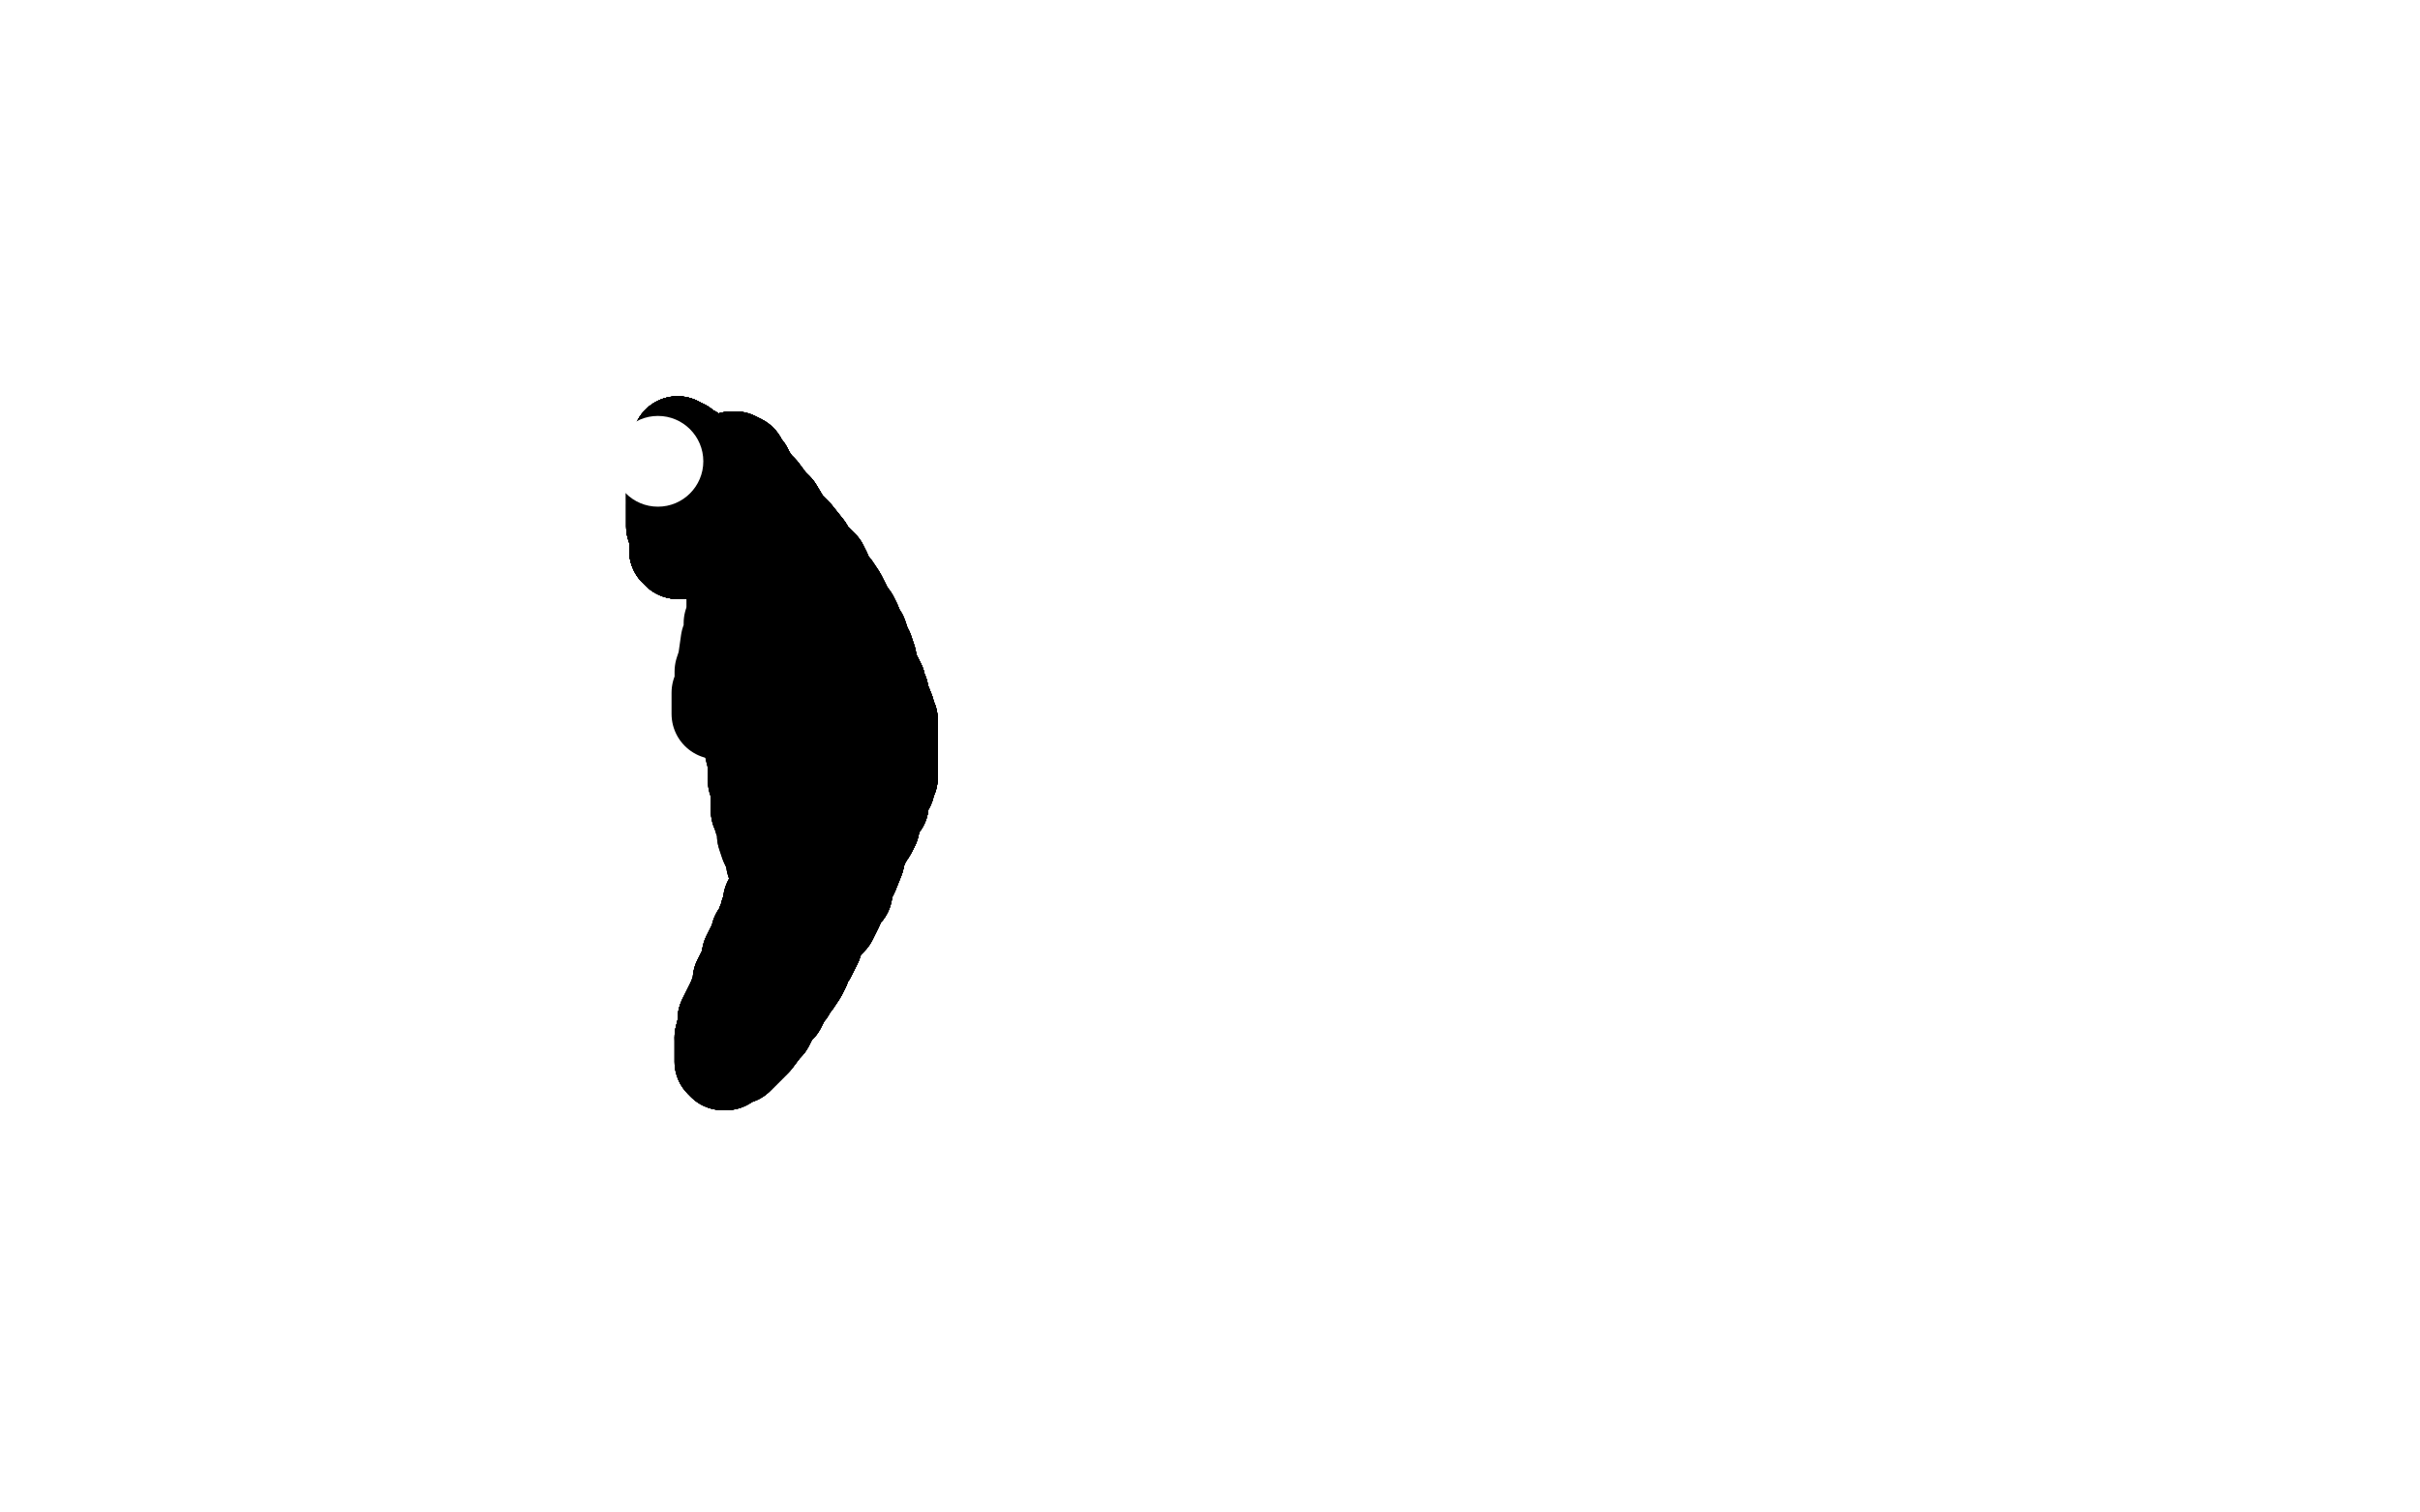 <?xml version="1.0" standalone="no"?>
<!DOCTYPE svg PUBLIC "-//W3C//DTD SVG 1.1//EN"
"http://www.w3.org/Graphics/SVG/1.1/DTD/svg11.dtd">

<svg width="800" height="500" version="1.1" xmlns="http://www.w3.org/2000/svg" xmlns:xlink="http://www.w3.org/1999/xlink" style="stroke-antialiasing: false"><desc>This SVG has been created on https://colorillo.com/</desc><rect x='0' y='0' width='800' height='500' style='fill: rgb(255,255,255); stroke-width:0' /><polyline points="237,236 237,234 237,233 237,229 238,227 238,222 239,219 240,212 241,210 241,206 242,204 242,202 242,196 243,194 243,192 243,187 243,186 243,183 244,182 244,179 244,177 244,176 244,175 244,171 244,169 244,167 243,164 243,163 242,162 241,160 240,159 239,158 238,157 236,155 235,155 234,154 233,153 231,152 230,151 230,150 229,150 229,149 227,148 226,147 225,147 224,146 224,148 224,150 224,151" style="fill: none; stroke: #000000; stroke-width: 30; stroke-linejoin: round; stroke-linecap: round; stroke-antialiasing: false; stroke-antialias: 0; opacity: 1.0"/>
<polyline points="242,204 242,202 242,196 243,194 243,192 243,187 243,186 243,183 244,182 244,179 244,177 244,176 244,175 244,171 244,169 244,167 243,164 243,163 242,162 241,160 240,159 239,158 238,157 236,155 235,155 234,154 233,153 231,152 230,151 230,150 229,150 229,149 227,148 226,147 225,147 224,146 224,148 224,150 224,151 223,153 223,155 223,158 222,160 222,163 222,165" style="fill: none; stroke: #000000; stroke-width: 30; stroke-linejoin: round; stroke-linecap: round; stroke-antialiasing: false; stroke-antialias: 0; opacity: 1.0"/>
<polyline points="242,196 243,194 243,192 243,187 243,186 243,183 244,182 244,179 244,177 244,176 244,175 244,171 244,169 244,167 243,164 243,163 242,162 241,160 240,159 239,158 238,157 236,155 235,155 234,154 233,153 231,152 230,151 230,150 229,150 229,149 227,148 226,147 225,147 224,146 224,148 224,150 224,151 223,153 223,155 223,158 222,160 222,163 222,165 222,166 222,167 222,168 222,171 222,172 222,174" style="fill: none; stroke: #000000; stroke-width: 30; stroke-linejoin: round; stroke-linecap: round; stroke-antialiasing: false; stroke-antialias: 0; opacity: 1.0"/>
<polyline points="244,175 244,171 244,169 244,167 243,164 243,163 242,162 241,160 240,159 239,158 238,157 236,155 235,155 234,154 233,153 231,152 230,151 230,150 229,150 229,149 227,148 226,147 225,147 224,146 224,148 224,150 224,151 223,153 223,155 223,158 222,160 222,163 222,165 222,166 222,167 222,168 222,171 222,172 222,174 223,177 223,178 223,179 223,181 223,182 224,182" style="fill: none; stroke: #000000; stroke-width: 30; stroke-linejoin: round; stroke-linecap: round; stroke-antialiasing: false; stroke-antialias: 0; opacity: 1.0"/>
<polyline points="244,175 244,171 244,169 244,167 243,164 243,163 242,162 241,160 240,159 239,158 238,157 236,155 235,155 234,154 233,153 231,152 230,151 230,150 229,150 229,149 227,148 226,147 225,147 224,146 224,148 224,150 224,151 223,153 223,155 223,158 222,160 222,163 222,165 222,166 222,167 222,168 222,171 222,172 222,174 223,177 223,178 223,179 223,181 223,182 224,182 224,183 226,183" style="fill: none; stroke: #000000; stroke-width: 30; stroke-linejoin: round; stroke-linecap: round; stroke-antialiasing: false; stroke-antialias: 0; opacity: 1.0"/>
<polyline points="240,159 239,158 238,157 236,155 235,155 234,154 233,153 231,152 230,151 230,150 229,150 229,149 227,148 226,147 225,147 224,146 224,148 224,150 224,151 223,153 223,155 223,158 222,160 222,163 222,165 222,166 222,167 222,168 222,171 222,172 222,174 223,177 223,178 223,179 223,181 223,182 224,182 224,183 226,183 226,182 226,181 228,178 230,175 230,174 232,169 233,168" style="fill: none; stroke: #000000; stroke-width: 30; stroke-linejoin: round; stroke-linecap: round; stroke-antialiasing: false; stroke-antialias: 0; opacity: 1.0"/>
<polyline points="235,155 234,154 233,153 231,152 230,151 230,150 229,150 229,149 227,148 226,147 225,147 224,146 224,148 224,150 224,151 223,153 223,155 223,158 222,160 222,163 222,165 222,166 222,167 222,168 222,171 222,172 222,174 223,177 223,178 223,179 223,181 223,182 224,182 224,183 226,183 226,182 226,181 228,178 230,175 230,174 232,169 233,168 235,164 236,161 239,157 239,156 240,154 241,153" style="fill: none; stroke: #000000; stroke-width: 30; stroke-linejoin: round; stroke-linecap: round; stroke-antialiasing: false; stroke-antialias: 0; opacity: 1.0"/>
<polyline points="235,155 234,154 233,153 231,152 230,151 230,150 229,150 229,149 227,148 226,147 225,147 224,146 224,148 224,150 224,151 223,153 223,155 223,158 222,160 222,163 222,165 222,166 222,167 222,168 222,171 222,172 222,174 223,177 223,178 223,179 223,181 223,182 224,182 224,183 226,183 226,182 226,181 228,178 230,175 230,174 232,169 233,168 235,164 236,161 239,157 239,156 240,154 241,153 241,152 242,151" style="fill: none; stroke: #000000; stroke-width: 30; stroke-linejoin: round; stroke-linecap: round; stroke-antialiasing: false; stroke-antialias: 0; opacity: 1.0"/>
<polyline points="224,151 223,153 223,155 223,158 222,160 222,163 222,165 222,166 222,167 222,168 222,171 222,172 222,174 223,177 223,178 223,179 223,181 223,182 224,182 224,183 226,183 226,182 226,181 228,178 230,175 230,174 232,169 233,168 235,164 236,161 239,157 239,156 240,154 241,153 241,152 242,151 243,151 245,152 245,153 247,155 248,157 250,160 252,162" style="fill: none; stroke: #000000; stroke-width: 30; stroke-linejoin: round; stroke-linecap: round; stroke-antialiasing: false; stroke-antialias: 0; opacity: 1.0"/>
<polyline points="223,155 223,158 222,160 222,163 222,165 222,166 222,167 222,168 222,171 222,172 222,174 223,177 223,178 223,179 223,181 223,182 224,182 224,183 226,183 226,182 226,181 228,178 230,175 230,174 232,169 233,168 235,164 236,161 239,157 239,156 240,154 241,153 241,152 242,151 243,151 245,152 245,153 247,155 248,157 250,160 252,162 255,166 257,168 260,173 263,176 267,181 268,183 272,187 273,189" style="fill: none; stroke: #000000; stroke-width: 30; stroke-linejoin: round; stroke-linecap: round; stroke-antialiasing: false; stroke-antialias: 0; opacity: 1.0"/>
<polyline points="222,167 222,168 222,171 222,172 222,174 223,177 223,178 223,179 223,181 223,182 224,182 224,183 226,183 226,182 226,181 228,178 230,175 230,174 232,169 233,168 235,164 236,161 239,157 239,156 240,154 241,153 241,152 242,151 243,151 245,152 245,153 247,155 248,157 250,160 252,162 255,166 257,168 260,173 263,176 267,181 268,183 272,187 273,189 274,192 276,194 278,197 279,199" style="fill: none; stroke: #000000; stroke-width: 30; stroke-linejoin: round; stroke-linecap: round; stroke-antialiasing: false; stroke-antialias: 0; opacity: 1.0"/>
<polyline points="223,181 223,182 224,182 224,183 226,183 226,182 226,181 228,178 230,175 230,174 232,169 233,168 235,164 236,161 239,157 239,156 240,154 241,153 241,152 242,151 243,151 245,152 245,153 247,155 248,157 250,160 252,162 255,166 257,168 260,173 263,176 267,181 268,183 272,187 273,189 274,192 276,194 278,197 279,199 280,201 281,204 282,204 283,206 283,207 285,210 286,213" style="fill: none; stroke: #000000; stroke-width: 30; stroke-linejoin: round; stroke-linecap: round; stroke-antialiasing: false; stroke-antialias: 0; opacity: 1.0"/>
<polyline points="226,181 228,178 230,175 230,174 232,169 233,168 235,164 236,161 239,157 239,156 240,154 241,153 241,152 242,151 243,151 245,152 245,153 247,155 248,157 250,160 252,162 255,166 257,168 260,173 263,176 267,181 268,183 272,187 273,189 274,192 276,194 278,197 279,199 280,201 281,204 282,204 283,206 283,207 285,210 286,213 286,214 287,215 288,218 288,220 289,223 290,224 291,226" style="fill: none; stroke: #000000; stroke-width: 30; stroke-linejoin: round; stroke-linecap: round; stroke-antialiasing: false; stroke-antialias: 0; opacity: 1.0"/>
<polyline points="239,157 239,156 240,154 241,153 241,152 242,151 243,151 245,152 245,153 247,155 248,157 250,160 252,162 255,166 257,168 260,173 263,176 267,181 268,183 272,187 273,189 274,192 276,194 278,197 279,199 280,201 281,204 282,204 283,206 283,207 285,210 286,213 286,214 287,215 288,218 288,220 289,223 290,224 291,226 291,227 292,229 292,230 294,235 294,237 295,238 295,239" style="fill: none; stroke: #000000; stroke-width: 30; stroke-linejoin: round; stroke-linecap: round; stroke-antialiasing: false; stroke-antialias: 0; opacity: 1.0"/>
<polyline points="241,152 242,151 243,151 245,152 245,153 247,155 248,157 250,160 252,162 255,166 257,168 260,173 263,176 267,181 268,183 272,187 273,189 274,192 276,194 278,197 279,199 280,201 281,204 282,204 283,206 283,207 285,210 286,213 286,214 287,215 288,218 288,220 289,223 290,224 291,226 291,227 292,229 292,230 294,235 294,237 295,238 295,239 295,241 295,242 295,243 295,244 295,245 295,247" style="fill: none; stroke: #000000; stroke-width: 30; stroke-linejoin: round; stroke-linecap: round; stroke-antialiasing: false; stroke-antialias: 0; opacity: 1.0"/>
<polyline points="257,168 260,173 263,176 267,181 268,183 272,187 273,189 274,192 276,194 278,197 279,199 280,201 281,204 282,204 283,206 283,207 285,210 286,213 286,214 287,215 288,218 288,220 289,223 290,224 291,226 291,227 292,229 292,230 294,235 294,237 295,238 295,239 295,241 295,242 295,243 295,244 295,245 295,247 295,250 295,251 295,253 295,255 295,257 294,259 294,260" style="fill: none; stroke: #000000; stroke-width: 30; stroke-linejoin: round; stroke-linecap: round; stroke-antialiasing: false; stroke-antialias: 0; opacity: 1.0"/>
<polyline points="273,189 274,192 276,194 278,197 279,199 280,201 281,204 282,204 283,206 283,207 285,210 286,213 286,214 287,215 288,218 288,220 289,223 290,224 291,226 291,227 292,229 292,230 294,235 294,237 295,238 295,239 295,241 295,242 295,243 295,244 295,245 295,247 295,250 295,251 295,253 295,255 295,257 294,259 294,260 292,263 292,265 292,266 290,268 289,272 289,273 288,275 286,278" style="fill: none; stroke: #000000; stroke-width: 30; stroke-linejoin: round; stroke-linecap: round; stroke-antialiasing: false; stroke-antialias: 0; opacity: 1.0"/>
<polyline points="279,199 280,201 281,204 282,204 283,206 283,207 285,210 286,213 286,214 287,215 288,218 288,220 289,223 290,224 291,226 291,227 292,229 292,230 294,235 294,237 295,238 295,239 295,241 295,242 295,243 295,244 295,245 295,247 295,250 295,251 295,253 295,255 295,257 294,259 294,260 292,263 292,265 292,266 290,268 289,272 289,273 288,275 286,278 284,283 284,284 282,289 281,290 280,295" style="fill: none; stroke: #000000; stroke-width: 30; stroke-linejoin: round; stroke-linecap: round; stroke-antialiasing: false; stroke-antialias: 0; opacity: 1.0"/>
<polyline points="288,218 288,220 289,223 290,224 291,226 291,227 292,229 292,230 294,235 294,237 295,238 295,239 295,241 295,242 295,243 295,244 295,245 295,247 295,250 295,251 295,253 295,255 295,257 294,259 294,260 292,263 292,265 292,266 290,268 289,272 289,273 288,275 286,278 284,283 284,284 282,289 281,290 280,295 278,297 277,299 277,300 275,304 274,305 272,307 271,309" style="fill: none; stroke: #000000; stroke-width: 30; stroke-linejoin: round; stroke-linecap: round; stroke-antialiasing: false; stroke-antialias: 0; opacity: 1.0"/>
<polyline points="291,226 291,227 292,229 292,230 294,235 294,237 295,238 295,239 295,241 295,242 295,243 295,244 295,245 295,247 295,250 295,251 295,253 295,255 295,257 294,259 294,260 292,263 292,265 292,266 290,268 289,272 289,273 288,275 286,278 284,283 284,284 282,289 281,290 280,295 278,297 277,299 277,300 275,304 274,305 272,307 271,309 270,312 268,316 267,317 266,320 265,322 263,325 262,326" style="fill: none; stroke: #000000; stroke-width: 30; stroke-linejoin: round; stroke-linecap: round; stroke-antialiasing: false; stroke-antialias: 0; opacity: 1.0"/>
<polyline points="295,245 295,247 295,250 295,251 295,253 295,255 295,257 294,259 294,260 292,263 292,265 292,266 290,268 289,272 289,273 288,275 286,278 284,283 284,284 282,289 281,290 280,295 278,297 277,299 277,300 275,304 274,305 272,307 271,309 270,312 268,316 267,317 266,320 265,322 263,325 262,326 261,328 260,329 259,331 258,333 256,335 255,337 254,339 253,340" style="fill: none; stroke: #000000; stroke-width: 30; stroke-linejoin: round; stroke-linecap: round; stroke-antialiasing: false; stroke-antialias: 0; opacity: 1.0"/>
<polyline points="295,245 295,247 295,250 295,251 295,253 295,255 295,257 294,259 294,260 292,263 292,265 292,266 290,268 289,272 289,273 288,275 286,278 284,283 284,284 282,289 281,290 280,295 278,297 277,299 277,300 275,304 274,305 272,307 271,309 270,312 268,316 267,317 266,320 265,322 263,325 262,326 261,328 260,329 259,331 258,333 256,335 255,337 254,339 253,340 250,344 249,345 248,346 246,348 244,350 243,350" style="fill: none; stroke: #000000; stroke-width: 30; stroke-linejoin: round; stroke-linecap: round; stroke-antialiasing: false; stroke-antialias: 0; opacity: 1.0"/>
<polyline points="295,257 294,259 294,260 292,263 292,265 292,266 290,268 289,272 289,273 288,275 286,278 284,283 284,284 282,289 281,290 280,295 278,297 277,299 277,300 275,304 274,305 272,307 271,309 270,312 268,316 267,317 266,320 265,322 263,325 262,326 261,328 260,329 259,331 258,333 256,335 255,337 254,339 253,340 250,344 249,345 248,346 246,348 244,350 243,350 241,351 240,352 239,352" style="fill: none; stroke: #000000; stroke-width: 30; stroke-linejoin: round; stroke-linecap: round; stroke-antialiasing: false; stroke-antialias: 0; opacity: 1.0"/>
<polyline points="290,268 289,272 289,273 288,275 286,278 284,283 284,284 282,289 281,290 280,295 278,297 277,299 277,300 275,304 274,305 272,307 271,309 270,312 268,316 267,317 266,320 265,322 263,325 262,326 261,328 260,329 259,331 258,333 256,335 255,337 254,339 253,340 250,344 249,345 248,346 246,348 244,350 243,350 241,351 240,352 239,352 238,351 238,350 238,349 238,347 238,345 238,343" style="fill: none; stroke: #000000; stroke-width: 30; stroke-linejoin: round; stroke-linecap: round; stroke-antialiasing: false; stroke-antialias: 0; opacity: 1.0"/>
<polyline points="274,305 272,307 271,309 270,312 268,316 267,317 266,320 265,322 263,325 262,326 261,328 260,329 259,331 258,333 256,335 255,337 254,339 253,340 250,344 249,345 248,346 246,348 244,350 243,350 241,351 240,352 239,352 238,351 238,350 238,349 238,347 238,345 238,343 239,339 239,337 241,333 242,331 244,326 244,324 246,320 247,319 247,316 248,314" style="fill: none; stroke: #000000; stroke-width: 30; stroke-linejoin: round; stroke-linecap: round; stroke-antialiasing: false; stroke-antialias: 0; opacity: 1.0"/>
<polyline points="274,305 272,307 271,309 270,312 268,316 267,317 266,320 265,322 263,325 262,326 261,328 260,329 259,331 258,333 256,335 255,337 254,339 253,340 250,344 249,345 248,346 246,348 244,350 243,350 241,351 240,352 239,352 238,351 238,350 238,349 238,347 238,345 238,343 239,339 239,337 241,333 242,331 244,326 244,324 246,320 247,319 247,316 248,314 250,310 250,309 251,308 252,305 253,303 253,302" style="fill: none; stroke: #000000; stroke-width: 30; stroke-linejoin: round; stroke-linecap: round; stroke-antialiasing: false; stroke-antialias: 0; opacity: 1.0"/>
<polyline points="256,335 255,337 254,339 253,340 250,344 249,345 248,346 246,348 244,350 243,350 241,351 240,352 239,352 238,351 238,350 238,349 238,347 238,345 238,343 239,339 239,337 241,333 242,331 244,326 244,324 246,320 247,319 247,316 248,314 250,310 250,309 251,308 252,305 253,303 253,302 254,301 254,300 254,298 255,298 255,297 256,296 256,295 256,293" style="fill: none; stroke: #000000; stroke-width: 30; stroke-linejoin: round; stroke-linecap: round; stroke-antialiasing: false; stroke-antialias: 0; opacity: 1.0"/>
<polyline points="256,335 255,337 254,339 253,340 250,344 249,345 248,346 246,348 244,350 243,350 241,351 240,352 239,352 238,351 238,350 238,349 238,347 238,345 238,343 239,339 239,337 241,333 242,331 244,326 244,324 246,320 247,319 247,316 248,314 250,310 250,309 251,308 252,305 253,303 253,302 254,301 254,300 254,298 255,298 255,297 256,296 256,295 256,293 256,291 256,290 256,289 256,288 255,285 255,284 254,281" style="fill: none; stroke: #000000; stroke-width: 30; stroke-linejoin: round; stroke-linecap: round; stroke-antialiasing: false; stroke-antialias: 0; opacity: 1.0"/>
<polyline points="238,343 239,339 239,337 241,333 242,331 244,326 244,324 246,320 247,319 247,316 248,314 250,310 250,309 251,308 252,305 253,303 253,302 254,301 254,300 254,298 255,298 255,297 256,296 256,295 256,293 256,291 256,290 256,289 256,288 255,285 255,284 254,281 253,279 252,276 252,275 252,274 252,273 252,272 251,271 251,268 250,268" style="fill: none; stroke: #000000; stroke-width: 30; stroke-linejoin: round; stroke-linecap: round; stroke-antialiasing: false; stroke-antialias: 0; opacity: 1.0"/>
<polyline points="238,343 239,339 239,337 241,333 242,331 244,326 244,324 246,320 247,319 247,316 248,314 250,310 250,309 251,308 252,305 253,303 253,302 254,301 254,300 254,298 255,298 255,297 256,296 256,295 256,293 256,291 256,290 256,289 256,288 255,285 255,284 254,281 253,279 252,276 252,275 252,274 252,273 252,272 251,271 251,268 250,268 250,266 250,264 250,263 250,262 250,260 250,259 249,258" style="fill: none; stroke: #000000; stroke-width: 30; stroke-linejoin: round; stroke-linecap: round; stroke-antialiasing: false; stroke-antialias: 0; opacity: 1.0"/>
<polyline points="250,268 250,266 250,264 250,263 250,262 250,260 250,259 249,258 249,256 249,253 249,252 248,248 248,247 248,242 247,240 247,236 247,234 247,232 247,227 247,225 246,218 246,211 245,209 245,202 245,199 245,193 244,191 244,184 244,183 244,178" style="fill: none; stroke: #000000; stroke-width: 30; stroke-linejoin: round; stroke-linecap: round; stroke-antialiasing: false; stroke-antialias: 0; opacity: 1.0"/>
<polyline points="250,268 250,266 250,264 250,263 250,262 250,260 250,259 249,258 249,256 249,253 249,252 248,248 248,247 248,242 247,240 247,236 247,234 247,232 247,227 247,225 246,218 246,211 245,209 245,202 245,199 245,193 244,191 244,184 244,183 244,178 244,172 244,170 244,169" style="fill: none; stroke: #000000; stroke-width: 30; stroke-linejoin: round; stroke-linecap: round; stroke-antialiasing: false; stroke-antialias: 0; opacity: 1.0"/>
<polyline points="250,268 250,266 250,264 250,263 250,262 250,260 250,259 249,258 249,256 249,253 249,252 248,248 248,247 248,242 247,240 247,236 247,234 247,232 247,227 247,225 246,218 246,211 245,209 245,202 245,199 245,193 244,191 244,184 244,183 244,178 244,172 244,170 244,169 245,170 246,174 246,176 247,180 248,183 249,190 250,192 251,198 252,201 254,207 255,209 257,216 257,218 258,221 259,225 259,228 260,231" style="fill: none; stroke: #000000; stroke-width: 30; stroke-linejoin: round; stroke-linecap: round; stroke-antialiasing: false; stroke-antialias: 0; opacity: 1.0"/>
<polyline points="244,172 244,170 244,169 245,170 246,174 246,176 247,180 248,183 249,190 250,192 251,198 252,201 254,207 255,209 257,216 257,218 258,221 259,225 259,228 260,231 261,236 261,237 262,244 262,245 264,252 265,254 265,256 266,258 267,264 269,270 270,272 271,275 272,277 273,282 274,284" style="fill: none; stroke: #000000; stroke-width: 30; stroke-linejoin: round; stroke-linecap: round; stroke-antialiasing: false; stroke-antialias: 0; opacity: 1.0"/>
<polyline points="244,172 244,170 244,169 245,170 246,174 246,176 247,180 248,183 249,190 250,192 251,198 252,201 254,207 255,209 257,216 257,218 258,221 259,225 259,228 260,231 261,236 261,237 262,244 262,245 264,252 265,254 265,256 266,258 267,264 269,270 270,272 271,275 272,277 273,282 274,284 274,285 274,286" style="fill: none; stroke: #000000; stroke-width: 30; stroke-linejoin: round; stroke-linecap: round; stroke-antialiasing: false; stroke-antialias: 0; opacity: 1.0"/>
<polyline points="244,172 244,170 244,169 245,170 246,174 246,176 247,180 248,183 249,190 250,192 251,198 252,201 254,207 255,209 257,216 257,218 258,221 259,225 259,228 260,231 261,236 261,237 262,244 262,245 264,252 265,254 265,256 266,258 267,264 269,270 270,272 271,275 272,277 273,282 274,284 274,285 274,286 275,286 275,284 276,281 278,276 279,275 280,270 280,266 282,261 283,259 283,258" style="fill: none; stroke: #000000; stroke-width: 30; stroke-linejoin: round; stroke-linecap: round; stroke-antialiasing: false; stroke-antialias: 0; opacity: 1.0"/>
<polyline points="244,172 244,170 244,169 245,170 246,174 246,176 247,180 248,183 249,190 250,192 251,198 252,201 254,207 255,209 257,216 257,218 258,221 259,225 259,228 260,231 261,236 261,237 262,244 262,245 264,252 265,254 265,256 266,258 267,264 269,270 270,272 271,275 272,277 273,282 274,284 274,285 274,286 275,286 275,284 276,281 278,276 279,275 280,270 280,266 282,261 283,259 283,258 283,256 283,253 283,251" style="fill: none; stroke: #000000; stroke-width: 30; stroke-linejoin: round; stroke-linecap: round; stroke-antialiasing: false; stroke-antialias: 0; opacity: 1.0"/>
<polyline points="251,198 252,201 254,207 255,209 257,216 257,218 258,221 259,225 259,228 260,231 261,236 261,237 262,244 262,245 264,252 265,254 265,256 266,258 267,264 269,270 270,272 271,275 272,277 273,282 274,284 274,285 274,286 275,286 275,284 276,281 278,276 279,275 280,270 280,266 282,261 283,259 283,258 283,256 283,253 283,251 283,250 283,249 283,248 283,247 283,246" style="fill: none; stroke: #000000; stroke-width: 30; stroke-linejoin: round; stroke-linecap: round; stroke-antialiasing: false; stroke-antialias: 0; opacity: 1.0"/>
<polyline points="254,207 255,209 257,216 257,218 258,221 259,225 259,228 260,231 261,236 261,237 262,244 262,245 264,252 265,254 265,256 266,258 267,264 269,270 270,272 271,275 272,277 273,282 274,284 274,285 274,286 275,286 275,284 276,281 278,276 279,275 280,270 280,266 282,261 283,259 283,258 283,256 283,253 283,251 283,250 283,249 283,248 283,247 283,246 282,244 282,243 281,241 281,240 280,237 279,232" style="fill: none; stroke: #000000; stroke-width: 30; stroke-linejoin: round; stroke-linecap: round; stroke-antialiasing: false; stroke-antialias: 0; opacity: 1.0"/>
<polyline points="270,272 271,275 272,277 273,282 274,284 274,285 274,286 275,286 275,284 276,281 278,276 279,275 280,270 280,266 282,261 283,259 283,258 283,256 283,253 283,251 283,250 283,249 283,248 283,247 283,246 282,244 282,243 281,241 281,240 280,237 279,232 278,231 276,226 276,225 275,221 274,219 273,217 273,216 272,214 271,212 270,211" style="fill: none; stroke: #000000; stroke-width: 30; stroke-linejoin: round; stroke-linecap: round; stroke-antialiasing: false; stroke-antialias: 0; opacity: 1.0"/>
<polyline points="270,272 271,275 272,277 273,282 274,284 274,285 274,286 275,286 275,284 276,281 278,276 279,275 280,270 280,266 282,261 283,259 283,258 283,256 283,253 283,251 283,250 283,249 283,248 283,247 283,246 282,244 282,243 281,241 281,240 280,237 279,232 278,231 276,226 276,225 275,221 274,219 273,217 273,216 272,214 271,212 270,211 268,209 267,208" style="fill: none; stroke: #000000; stroke-width: 30; stroke-linejoin: round; stroke-linecap: round; stroke-antialiasing: false; stroke-antialias: 0; opacity: 1.0"/>
<circle cx="217.5" cy="152.5" r="15" style="fill: #ffffff; stroke-antialiasing: false; stroke-antialias: 0; opacity: 1.0"/>
</svg>
